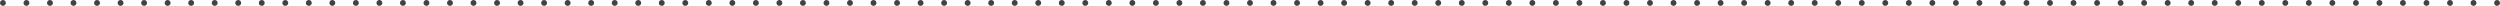 <?xml version="1.0" encoding="UTF-8"?> <svg xmlns="http://www.w3.org/2000/svg" viewBox="0 0 428 1" fill="none"><path fill-rule="evenodd" clip-rule="evenodd" d="M0 0.5C0 0.224 0.224 0 0.5 0L0.505 0C0.781 0 1.005 0.224 1.005 0.5C1.005 0.776 0.781 1 0.505 1H0.5C0.224 1 0 0.776 0 0.5ZM4.023 0.5C4.023 0.224 4.247 0 4.523 0L4.533 0C4.809 0 5.033 0.224 5.033 0.5C5.033 0.776 4.809 1 4.533 1L4.523 1C4.247 1 4.023 0.776 4.023 0.5ZM8.052 0.5C8.052 0.224 8.275 0 8.552 0L8.562 0C8.838 0 9.062 0.224 9.062 0.5C9.062 0.776 8.838 1 8.562 1H8.552C8.275 1 8.052 0.776 8.052 0.5ZM12.08 0.5C12.08 0.224 12.304 0 12.58 0L12.59 0C12.866 0 13.09 0.224 13.09 0.5C13.09 0.776 12.866 1 12.59 1H12.58C12.304 1 12.08 0.776 12.08 0.5ZM16.108 0.5C16.108 0.224 16.332 0 16.608 0L16.618 0C16.894 0 17.118 0.224 17.118 0.5C17.118 0.776 16.894 1 16.618 1H16.608C16.332 1 16.108 0.776 16.108 0.5ZM20.136 0.5C20.136 0.224 20.36 0 20.636 0L20.647 0C20.923 0 21.147 0.224 21.147 0.5C21.147 0.776 20.923 1 20.647 1H20.636C20.36 1 20.136 0.776 20.136 0.5ZM24.165 0.5C24.165 0.224 24.389 0 24.665 0L24.675 0C24.951 0 25.175 0.224 25.175 0.5C25.175 0.776 24.951 1 24.675 1H24.665C24.389 1 24.165 0.776 24.165 0.5ZM28.193 0.5C28.193 0.224 28.417 0 28.693 0L28.703 0C28.979 0 29.203 0.224 29.203 0.5C29.203 0.776 28.979 1 28.703 1H28.693C28.417 1 28.193 0.776 28.193 0.5ZM32.221 0.5C32.221 0.224 32.445 0 32.721 0L32.731 0C33.008 0 33.231 0.224 33.231 0.5C33.231 0.776 33.008 1 32.731 1H32.721C32.445 1 32.221 0.776 32.221 0.5ZM36.25 0.5C36.25 0.224 36.474 0 36.75 0L36.76 0C37.036 0 37.26 0.224 37.26 0.5C37.26 0.776 37.036 1 36.76 1H36.75C36.474 1 36.25 0.776 36.25 0.5ZM40.278 0.5C40.278 0.224 40.502 0 40.778 0L40.788 0C41.064 0 41.288 0.224 41.288 0.5C41.288 0.776 41.064 1 40.788 1H40.778C40.502 1 40.278 0.776 40.278 0.5ZM44.306 0.5C44.306 0.224 44.53 0 44.806 0L44.816 0C45.093 0 45.316 0.224 45.316 0.5C45.316 0.776 45.093 1 44.816 1H44.806C44.53 1 44.306 0.776 44.306 0.5ZM48.334 0.5C48.334 0.224 48.559 0 48.834 0L48.845 0C49.121 0 49.345 0.224 49.345 0.5C49.345 0.776 49.121 1 48.845 1H48.834C48.559 1 48.334 0.776 48.334 0.5ZM52.363 0.5C52.363 0.224 52.587 0 52.863 0L52.873 0C53.149 0 53.373 0.224 53.373 0.5C53.373 0.776 53.149 1 52.873 1H52.863C52.587 1 52.363 0.776 52.363 0.5ZM56.391 0.5C56.391 0.224 56.615 0 56.891 0L56.901 0C57.178 0 57.401 0.224 57.401 0.5C57.401 0.776 57.178 1 56.901 1H56.891C56.615 1 56.391 0.776 56.391 0.5ZM60.419 0.5C60.419 0.224 60.643 0 60.919 0L60.929 0C61.206 0 61.429 0.224 61.429 0.5C61.429 0.776 61.206 1 60.929 1H60.919C60.643 1 60.419 0.776 60.419 0.5ZM64.448 0.5C64.448 0.224 64.672 0 64.948 0L64.958 0C65.234 0 65.458 0.224 65.458 0.5C65.458 0.776 65.234 1 64.958 1H64.948C64.672 1 64.448 0.776 64.448 0.5ZM68.476 0.5C68.476 0.224 68.7 0 68.976 0L68.986 0C69.262 0 69.486 0.224 69.486 0.5C69.486 0.776 69.262 1 68.986 1H68.976C68.7 1 68.476 0.776 68.476 0.5ZM72.504 0.5C72.504 0.224 72.728 0 73.004 0L73.014 0C73.29 0 73.514 0.224 73.514 0.5C73.514 0.776 73.29 1 73.014 1H73.004C72.728 1 72.504 0.776 72.504 0.5ZM76.533 0.5C76.533 0.224 76.757 0 77.033 0L77.043 0C77.319 0 77.543 0.224 77.543 0.5C77.543 0.776 77.319 1 77.043 1H77.033C76.757 1 76.533 0.776 76.533 0.5ZM80.561 0.5C80.561 0.224 80.785 0 81.061 0L81.071 0C81.347 0 81.571 0.224 81.571 0.5C81.571 0.776 81.347 1 81.071 1H81.061C80.785 1 80.561 0.776 80.561 0.5ZM84.589 0.5C84.589 0.224 84.813 0 85.089 0L85.099 0C85.376 0 85.599 0.224 85.599 0.5C85.599 0.776 85.376 1 85.099 1H85.089C84.813 1 84.589 0.776 84.589 0.5ZM88.618 0.5C88.618 0.224 88.841 0 89.118 0L89.128 0C89.404 0 89.628 0.224 89.628 0.5C89.628 0.776 89.404 1 89.128 1H89.118C88.841 1 88.618 0.776 88.618 0.5ZM92.646 0.5C92.646 0.224 92.87 0 93.146 0L93.156 0C93.432 0 93.656 0.224 93.656 0.5C93.656 0.776 93.432 1 93.156 1H93.146C92.87 1 92.646 0.776 92.646 0.5ZM96.674 0.5C96.674 0.224 96.898 0 97.174 0L97.184 0C97.46 0 97.684 0.224 97.684 0.5C97.684 0.776 97.46 1 97.184 1H97.174C96.898 1 96.674 0.776 96.674 0.5ZM100.703 0.5C100.703 0.224 100.927 0 101.203 0L101.213 0C101.489 0 101.713 0.224 101.713 0.5C101.713 0.776 101.489 1 101.213 1H101.203C100.927 1 100.703 0.776 100.703 0.5ZM104.731 0.5C104.731 0.224 104.955 0 105.231 0L105.241 0C105.517 0 105.741 0.224 105.741 0.5C105.741 0.776 105.517 1 105.241 1H105.231C104.955 1 104.731 0.776 104.731 0.5ZM108.759 0.5C108.759 0.224 108.983 0 109.259 0L109.269 0C109.545 0 109.769 0.224 109.769 0.5C109.769 0.776 109.545 1 109.269 1H109.259C108.983 1 108.759 0.776 108.759 0.5ZM112.787 0.5C112.787 0.224 113.011 0 113.287 0L113.297 0C113.574 0 113.797 0.224 113.797 0.5C113.797 0.776 113.574 1 113.297 1H113.287C113.011 1 112.787 0.776 112.787 0.5ZM116.816 0.5C116.816 0.224 117.04 0 117.316 0L117.326 0C117.602 0 117.826 0.224 117.826 0.5C117.826 0.776 117.602 1 117.326 1H117.316C117.04 1 116.816 0.776 116.816 0.5ZM120.844 0.5C120.844 0.224 121.068 0 121.344 0L121.354 0C121.63 0 121.854 0.224 121.854 0.5C121.854 0.776 121.63 1 121.354 1H121.344C121.068 1 120.844 0.776 120.844 0.5ZM124.873 0.5C124.873 0.224 125.096 0 125.373 0L125.382 0C125.659 0 125.882 0.224 125.882 0.5C125.882 0.776 125.659 1 125.382 1H125.373C125.096 1 124.873 0.776 124.873 0.5ZM128.901 0.5C128.901 0.224 129.125 0 129.401 0L129.411 0C129.687 0 129.911 0.224 129.911 0.5C129.911 0.776 129.687 1 129.411 1H129.401C129.125 1 128.901 0.776 128.901 0.5ZM132.929 0.5C132.929 0.224 133.153 0 133.429 0L133.439 0C133.715 0 133.939 0.224 133.939 0.5C133.939 0.776 133.715 1 133.439 1H133.429C133.153 1 132.929 0.776 132.929 0.5ZM136.957 0.5C136.957 0.224 137.181 0 137.457 0L137.467 0C137.744 0 137.967 0.224 137.967 0.5C137.967 0.776 137.744 1 137.467 1H137.457C137.181 1 136.957 0.776 136.957 0.5ZM140.986 0.5C140.986 0.224 141.209 0 141.486 0L141.495 0C141.772 0 141.995 0.224 141.995 0.5C141.995 0.776 141.772 1 141.495 1H141.486C141.209 1 140.986 0.776 140.986 0.5ZM145.014 0.5C145.014 0.224 145.238 0 145.514 0L145.524 0C145.8 0 146.024 0.224 146.024 0.5C146.024 0.776 145.8 1 145.524 1H145.514C145.238 1 145.014 0.776 145.014 0.5ZM149.042 0.5C149.042 0.224 149.266 0 149.542 0L149.552 0C149.828 0 150.052 0.224 150.052 0.5C150.052 0.776 149.828 1 149.552 1H149.542C149.266 1 149.042 0.776 149.042 0.5ZM153.071 0.5C153.071 0.224 153.294 0 153.571 0L153.581 0C153.857 0 154.081 0.224 154.081 0.5C154.081 0.776 153.857 1 153.581 1H153.571C153.294 1 153.071 0.776 153.071 0.5ZM157.099 0.5C157.099 0.224 157.322 0 157.599 0L157.609 0C157.885 0 158.109 0.224 158.109 0.5C158.109 0.776 157.885 1 157.609 1H157.599C157.322 1 157.099 0.776 157.099 0.5ZM161.127 0.5C161.127 0.224 161.351 0 161.627 0L161.637 0C161.913 0 162.137 0.224 162.137 0.5C162.137 0.776 161.913 1 161.637 1H161.627C161.351 1 161.127 0.776 161.127 0.5ZM165.155 0.5C165.155 0.224 165.379 0 165.655 0L165.665 0C165.941 0 166.165 0.224 166.165 0.5C166.165 0.776 165.941 1 165.665 1H165.655C165.379 1 165.155 0.776 165.155 0.5ZM169.184 0.5C169.184 0.224 169.407 0 169.684 0L169.694 0C169.97 0 170.194 0.224 170.194 0.5C170.194 0.776 169.97 1 169.694 1H169.684C169.407 1 169.184 0.776 169.184 0.5ZM173.212 0.5C173.212 0.224 173.436 0 173.712 0L173.722 0C173.998 0 174.222 0.224 174.222 0.5C174.222 0.776 173.998 1 173.722 1H173.712C173.436 1 173.212 0.776 173.212 0.5ZM177.24 0.5C177.24 0.224 177.464 0 177.74 0L177.75 0C178.026 0 178.25 0.224 178.25 0.5C178.25 0.776 178.026 1 177.75 1H177.74C177.464 1 177.24 0.776 177.24 0.5ZM181.268 0.5C181.268 0.224 181.492 0 181.768 0L181.779 0C182.055 0 182.279 0.224 182.279 0.5C182.279 0.776 182.055 1 181.779 1H181.768C181.492 1 181.268 0.776 181.268 0.5ZM185.297 0.5C185.297 0.224 185.52 0 185.797 0L185.807 0C186.083 0 186.307 0.224 186.307 0.5C186.307 0.776 186.083 1 185.807 1H185.797C185.52 1 185.297 0.776 185.297 0.5ZM189.325 0.5C189.325 0.224 189.549 0 189.825 0L189.835 0C190.111 0 190.335 0.224 190.335 0.5C190.335 0.776 190.111 1 189.835 1H189.825C189.549 1 189.325 0.776 189.325 0.5ZM193.353 0.5C193.353 0.224 193.577 0 193.853 0L193.863 0C194.139 0 194.363 0.224 194.363 0.5C194.363 0.776 194.139 1 193.863 1H193.853C193.577 1 193.353 0.776 193.353 0.5ZM197.381 0.5C197.381 0.224 197.606 0 197.881 0L197.892 0C198.168 0 198.392 0.224 198.392 0.5C198.392 0.776 198.168 1 197.892 1H197.881C197.606 1 197.381 0.776 197.381 0.5ZM201.41 0.5C201.41 0.224 201.634 0 201.91 0L201.92 0C202.196 0 202.42 0.224 202.42 0.5C202.42 0.776 202.196 1 201.92 1H201.91C201.634 1 201.41 0.776 201.41 0.5ZM205.438 0.5C205.438 0.224 205.662 0 205.938 0L205.948 0C206.224 0 206.448 0.224 206.448 0.5C206.448 0.776 206.224 1 205.948 1H205.938C205.662 1 205.438 0.776 205.438 0.5ZM209.466 0.5C209.466 0.224 209.69 0 209.966 0L209.976 0C210.253 0 210.476 0.224 210.476 0.5C210.476 0.776 210.253 1 209.976 1H209.966C209.69 1 209.466 0.776 209.466 0.5ZM213.495 0.5C213.495 0.224 213.719 0 213.995 0L214.005 0C214.281 0 214.505 0.224 214.505 0.5C214.505 0.776 214.281 1 214.005 1H213.995C213.719 1 213.495 0.776 213.495 0.5ZM217.523 0.5C217.523 0.224 217.747 0 218.023 0L218.033 0C218.309 0 218.533 0.224 218.533 0.5C218.533 0.776 218.309 1 218.033 1H218.023C217.747 1 217.523 0.776 217.523 0.5ZM221.551 0.5C221.551 0.224 221.775 0 222.051 0L222.061 0C222.338 0 222.561 0.224 222.561 0.5C222.561 0.776 222.338 1 222.061 1H222.051C221.775 1 221.551 0.776 221.551 0.5ZM225.58 0.5C225.58 0.224 225.804 0 226.08 0L226.09 0C226.366 0 226.59 0.224 226.59 0.5C226.59 0.776 226.366 1 226.09 1H226.08C225.804 1 225.58 0.776 225.58 0.5ZM229.608 0.5C229.608 0.224 229.832 0 230.108 0L230.118 0C230.394 0 230.618 0.224 230.618 0.5C230.618 0.776 230.394 1 230.118 1H230.108C229.832 1 229.608 0.776 229.608 0.5ZM233.636 0.5C233.636 0.224 233.86 0 234.136 0L234.146 0C234.423 0 234.646 0.224 234.646 0.5C234.646 0.776 234.423 1 234.146 1H234.136C233.86 1 233.636 0.776 233.636 0.5ZM237.665 0.5C237.665 0.224 237.888 0 238.165 0L238.174 0C238.451 0 238.674 0.224 238.674 0.5C238.674 0.776 238.451 1 238.174 1H238.165C237.888 1 237.665 0.776 237.665 0.5ZM241.693 0.5C241.693 0.224 241.917 0 242.193 0L242.203 0C242.479 0 242.703 0.224 242.703 0.5C242.703 0.776 242.479 1 242.203 1H242.193C241.917 1 241.693 0.776 241.693 0.5ZM245.721 0.5C245.721 0.224 245.945 0 246.221 0L246.231 0C246.507 0 246.731 0.224 246.731 0.5C246.731 0.776 246.507 1 246.231 1H246.221C245.945 1 245.721 0.776 245.721 0.5ZM249.75 0.5C249.75 0.224 249.973 0 250.25 0L250.26 0C250.535 0 250.76 0.224 250.76 0.5C250.76 0.776 250.535 1 250.26 1H250.25C249.973 1 249.75 0.776 249.75 0.5ZM253.778 0.5C253.778 0.224 254.002 0 254.278 0L254.287 0C254.565 0 254.787 0.224 254.787 0.5C254.787 0.776 254.565 1 254.287 1H254.278C254.002 1 253.778 0.776 253.778 0.5ZM257.805 0.5C257.805 0.224 258.03 0 258.305 0L258.315 0C258.592 0 258.815 0.224 258.815 0.5C258.815 0.776 258.592 1 258.315 1H258.305C258.03 1 257.805 0.776 257.805 0.5ZM261.835 0.5C261.835 0.224 262.058 0 262.335 0L262.345 0C262.62 0 262.845 0.224 262.845 0.5C262.845 0.776 262.62 1 262.345 1H262.335C262.058 1 261.835 0.776 261.835 0.5ZM265.863 0.5C265.863 0.224 266.087 0 266.363 0L266.373 0C266.647 0 266.873 0.224 266.873 0.5C266.873 0.776 266.647 1 266.373 1H266.363C266.087 1 265.863 0.776 265.863 0.5ZM269.89 0.5C269.89 0.224 270.115 0 270.39 0L270.4 0C270.678 0 270.9 0.224 270.9 0.5C270.9 0.776 270.678 1 270.4 1H270.39C270.115 1 269.89 0.776 269.89 0.5ZM273.92 0.5C273.92 0.224 274.142 0 274.42 0L274.43 0C274.705 0 274.93 0.224 274.93 0.5C274.93 0.776 274.705 1 274.43 1H274.42C274.142 1 273.92 0.776 273.92 0.5ZM277.947 0.5C277.947 0.224 278.173 0 278.447 0L278.457 0C278.733 0 278.957 0.224 278.957 0.5C278.957 0.776 278.733 1 278.457 1H278.447C278.173 1 277.947 0.776 277.947 0.5ZM281.975 0.5C281.975 0.224 282.2 0 282.475 0L282.485 0C282.762 0 282.985 0.224 282.985 0.5C282.985 0.776 282.762 1 282.485 1H282.475C282.2 1 281.975 0.776 281.975 0.5ZM286.005 0.5C286.005 0.224 286.228 0 286.505 0L286.515 0C286.79 0 287.015 0.224 287.015 0.5C287.015 0.776 286.79 1 286.515 1H286.505C286.228 1 286.005 0.776 286.005 0.5ZM290.033 0.5C290.033 0.224 290.255 0 290.533 0L290.543 0C290.817 0 291.043 0.224 291.043 0.5C291.043 0.776 290.817 1 290.543 1H290.533C290.255 1 290.033 0.776 290.033 0.5ZM294.06 0.5C294.06 0.224 294.285 0 294.56 0L294.57 0C294.848 0 295.07 0.224 295.07 0.5C295.07 0.776 294.848 1 294.57 1H294.56C294.285 1 294.06 0.776 294.06 0.5ZM298.09 0.5C298.09 0.224 298.312 0 298.59 0L298.6 0C298.875 0 299.1 0.224 299.1 0.5C299.1 0.776 298.875 1 298.6 1H298.59C298.312 1 298.09 0.776 298.09 0.5ZM302.118 0.5C302.118 0.224 302.34 0 302.618 0L302.627 0C302.902 0 303.127 0.224 303.127 0.5C303.127 0.776 302.902 1 302.627 1H302.618C302.34 1 302.118 0.776 302.118 0.5ZM306.145 0.5C306.145 0.224 306.37 0 306.645 0L306.655 0C306.933 0 307.155 0.224 307.155 0.5C307.155 0.776 306.933 1 306.655 1H306.645C306.37 1 306.145 0.776 306.145 0.5ZM310.173 0.5C310.173 0.224 310.397 0 310.673 0L310.685 0C310.96 0 311.185 0.224 311.185 0.5C311.185 0.776 310.96 1 310.685 1H310.673C310.397 1 310.173 0.776 310.173 0.5ZM314.202 0.5C314.202 0.224 314.425 0 314.702 0L314.712 0C314.988 0 315.212 0.224 315.212 0.5C315.212 0.776 314.988 1 314.712 1H314.702C314.425 1 314.202 0.776 314.202 0.5ZM318.23 0.5C318.23 0.224 318.455 0 318.73 0L318.74 0C319.017 0 319.24 0.224 319.24 0.5C319.24 0.776 319.017 1 318.74 1H318.73C318.455 1 318.23 0.776 318.23 0.5ZM322.257 0.5C322.257 0.224 322.483 0 322.757 0L322.767 0C323.045 0 323.267 0.224 323.267 0.5C323.267 0.776 323.045 1 322.767 1H322.757C322.483 1 322.257 0.776 322.257 0.5ZM326.288 0.5C326.288 0.224 326.51 0 326.788 0L326.798 0C327.072 0 327.298 0.224 327.298 0.5C327.298 0.776 327.072 1 326.798 1H326.788C326.51 1 326.288 0.776 326.288 0.5ZM330.315 0.5C330.315 0.224 330.54 0 330.815 0L330.825 0C331.103 0 331.325 0.224 331.325 0.5C331.325 0.776 331.103 1 330.825 1H330.815C330.54 1 330.315 0.776 330.315 0.5ZM334.342 0.5C334.342 0.224 334.567 0 334.842 0L334.853 0C335.13 0 335.353 0.224 335.353 0.5C335.353 0.776 335.13 1 334.853 1H334.842C334.567 1 334.342 0.776 334.342 0.5ZM338.373 0.5C338.373 0.224 338.595 0 338.873 0L338.882 0C339.158 0 339.382 0.224 339.382 0.5C339.382 0.776 339.158 1 338.882 1H338.873C338.595 1 338.373 0.776 338.373 0.5ZM342.4 0.5C342.4 0.224 342.625 0 342.9 0L342.91 0C343.185 0 343.41 0.224 343.41 0.5C343.41 0.776 343.185 1 342.91 1H342.9C342.625 1 342.4 0.776 342.4 0.5ZM346.428 0.5C346.428 0.224 346.652 0 346.928 0L346.938 0C347.215 0 347.438 0.224 347.438 0.5C347.438 0.776 347.215 1 346.938 1H346.928C346.652 1 346.428 0.776 346.428 0.5ZM350.457 0.5C350.457 0.224 350.68 0 350.957 0L350.967 0C351.243 0 351.467 0.224 351.467 0.5C351.467 0.776 351.243 1 350.967 1H350.957C350.68 1 350.457 0.776 350.457 0.5ZM354.485 0.5C354.485 0.224 354.71 0 354.985 0L354.995 0C355.27 0 355.495 0.224 355.495 0.5C355.495 0.776 355.27 1 354.995 1H354.985C354.71 1 354.485 0.776 354.485 0.5ZM358.512 0.5C358.512 0.224 358.738 0 359.012 0L359.022 0C359.3 0 359.522 0.224 359.522 0.5C359.522 0.776 359.3 1 359.022 1H359.012C358.738 1 358.512 0.776 358.512 0.5ZM362.543 0.5C362.543 0.224 362.765 0 363.043 0L363.053 0C363.327 0 363.553 0.224 363.553 0.5C363.553 0.776 363.327 1 363.053 1H363.043C362.765 1 362.543 0.776 362.543 0.5ZM366.57 0.5C366.57 0.224 366.793 0 367.07 0L367.08 0C367.355 0 367.58 0.224 367.58 0.5C367.58 0.776 367.355 1 367.08 1H367.07C366.793 1 366.57 0.776 366.57 0.5ZM370.598 0.5C370.598 0.224 370.822 0 371.098 0L371.108 0C371.385 0 371.608 0.224 371.608 0.5C371.608 0.776 371.385 1 371.108 1H371.098C370.822 1 370.598 0.776 370.598 0.5ZM374.627 0.5C374.627 0.224 374.85 0 375.127 0L375.137 0C375.413 0 375.637 0.224 375.637 0.5C375.637 0.776 375.413 1 375.137 1H375.127C374.85 1 374.627 0.776 374.627 0.5ZM378.655 0.5C378.655 0.224 378.877 0 379.155 0L379.165 0C379.44 0 379.665 0.224 379.665 0.5C379.665 0.776 379.44 1 379.165 1H379.155C378.877 1 378.655 0.776 378.655 0.5ZM382.683 0.5C382.683 0.224 382.908 0 383.183 0L383.192 0C383.47 0 383.692 0.224 383.692 0.5C383.692 0.776 383.47 1 383.192 1H383.183C382.908 1 382.683 0.776 382.683 0.5ZM386.71 0.5C386.71 0.224 386.935 0 387.21 0L387.223 0C387.498 0 387.723 0.224 387.723 0.5C387.723 0.776 387.498 1 387.223 1H387.21C386.935 1 386.71 0.776 386.71 0.5ZM390.74 0.5C390.74 0.224 390.962 0 391.24 0L391.25 0C391.525 0 391.75 0.224 391.75 0.5C391.75 0.776 391.525 1 391.25 1H391.24C390.962 1 390.74 0.776 390.74 0.5ZM394.767 0.5C394.767 0.224 394.993 0 395.267 0L395.277 0C395.555 0 395.777 0.224 395.777 0.5C395.777 0.776 395.555 1 395.277 1H395.267C394.993 1 394.767 0.776 394.767 0.5ZM398.795 0.5C398.795 0.224 399.02 0 399.295 0L399.305 0C399.582 0 399.805 0.224 399.805 0.5C399.805 0.776 399.582 1 399.305 1H399.295C399.02 1 398.795 0.776 398.795 0.5ZM402.825 0.5C402.825 0.224 403.048 0 403.325 0L403.335 0C403.61 0 403.835 0.224 403.835 0.5C403.835 0.776 403.61 1 403.335 1H403.325C403.048 1 402.825 0.776 402.825 0.5ZM406.853 0.5C406.853 0.224 407.077 0 407.353 0L407.363 0C407.64 0 407.863 0.224 407.863 0.5C407.863 0.776 407.64 1 407.363 1H407.353C407.077 1 406.853 0.776 406.853 0.5ZM410.88 0.5C410.88 0.224 411.105 0 411.38 0L411.39 0C411.668 0 411.89 0.224 411.89 0.5C411.89 0.776 411.668 1 411.39 1H411.38C411.105 1 410.88 0.776 410.88 0.5ZM414.91 0.5C414.91 0.224 415.132 0 415.41 0L415.42 0C415.695 0 415.92 0.224 415.92 0.5C415.92 0.776 415.695 1 415.42 1H415.41C415.132 1 414.91 0.776 414.91 0.5ZM418.938 0.5C418.938 0.224 419.163 0 419.438 0L419.447 0C419.725 0 419.947 0.224 419.947 0.5C419.947 0.776 419.725 1 419.447 1H419.438C419.163 1 418.938 0.776 418.938 0.5ZM422.965 0.5C422.965 0.224 423.19 0 423.465 0L423.475 0C423.752 0 423.975 0.224 423.975 0.5C423.975 0.776 423.752 1 423.475 1H423.465C423.19 1 422.965 0.776 422.965 0.5ZM426.995 0.5C426.995 0.224 427.217 0 427.495 0L427.5 0C427.775 0 428 0.224 428 0.5C428 0.776 427.775 1 427.5 1H427.495C427.217 1 426.995 0.776 426.995 0.5Z" fill="#424242"></path></svg> 